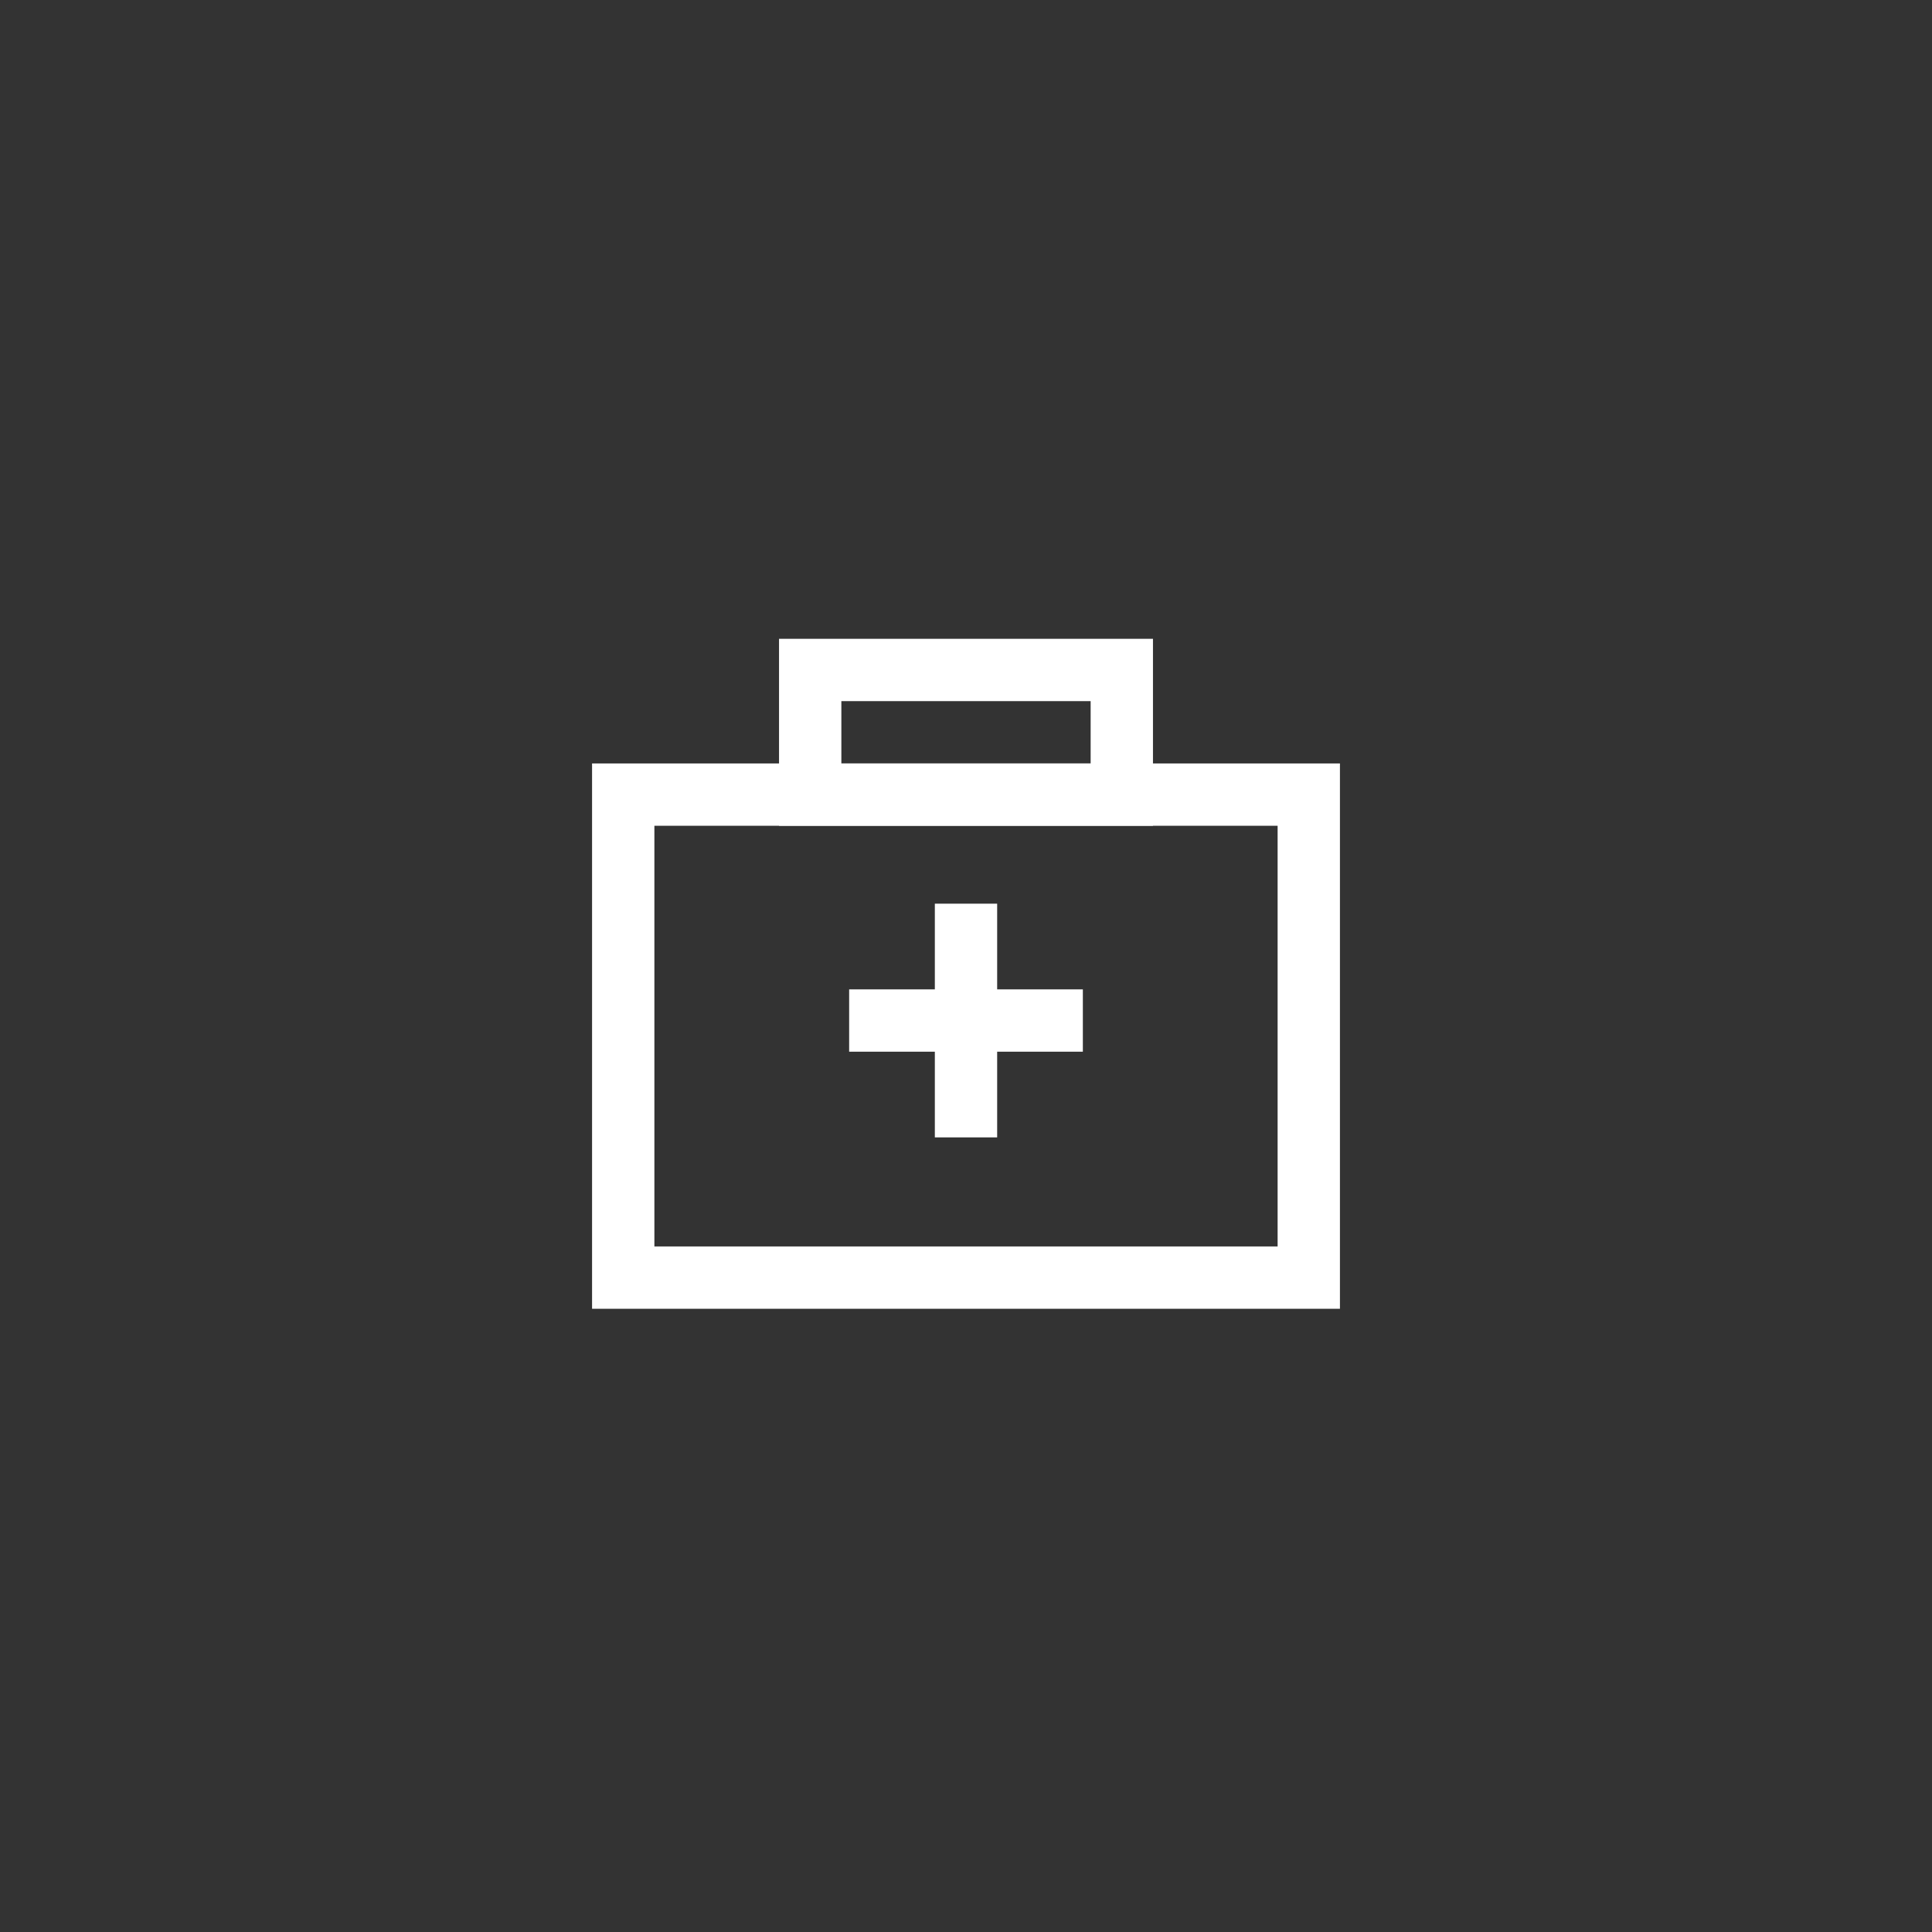 <svg xmlns="http://www.w3.org/2000/svg" width="124" height="124" viewBox="0 0 124 124">
  <rect x="0" y="0" width="124" height="124" fill="#333333" stroke="none"/>
  <g id="组_36489" data-name="组 36489" transform="translate(3611 -144)">
    <rect id="矩形_2592" data-name="矩形 2592" width="124" height="124" transform="translate(-3611 144)" fill="none"/>
    <g id="组_36442" data-name="组 36442" transform="translate(-4763 -2261)">
      <path id="矩形_2494" data-name="矩形 2494" d="M4,4V31H44V4H4M0,0H48V35H0Z" transform="translate(1190 2454)" fill="#fff"/>
      <path id="矩形_2504" data-name="矩形 2504" d="M4,4V8H20V4H4M0,0H24V12H0Z" transform="translate(1202 2446)" fill="#fff"/>
      <path id="矩形_2505" data-name="矩形 2505" d="M0,0H15V4H0Z" transform="translate(1216 2463) rotate(90)" fill="#fff"/>
      <path id="矩形_2506" data-name="矩形 2506" d="M0,0H15V4H0Z" transform="translate(1221.5 2472.5) rotate(180)" fill="#fff"/>
    </g>
  </g>
</svg>
